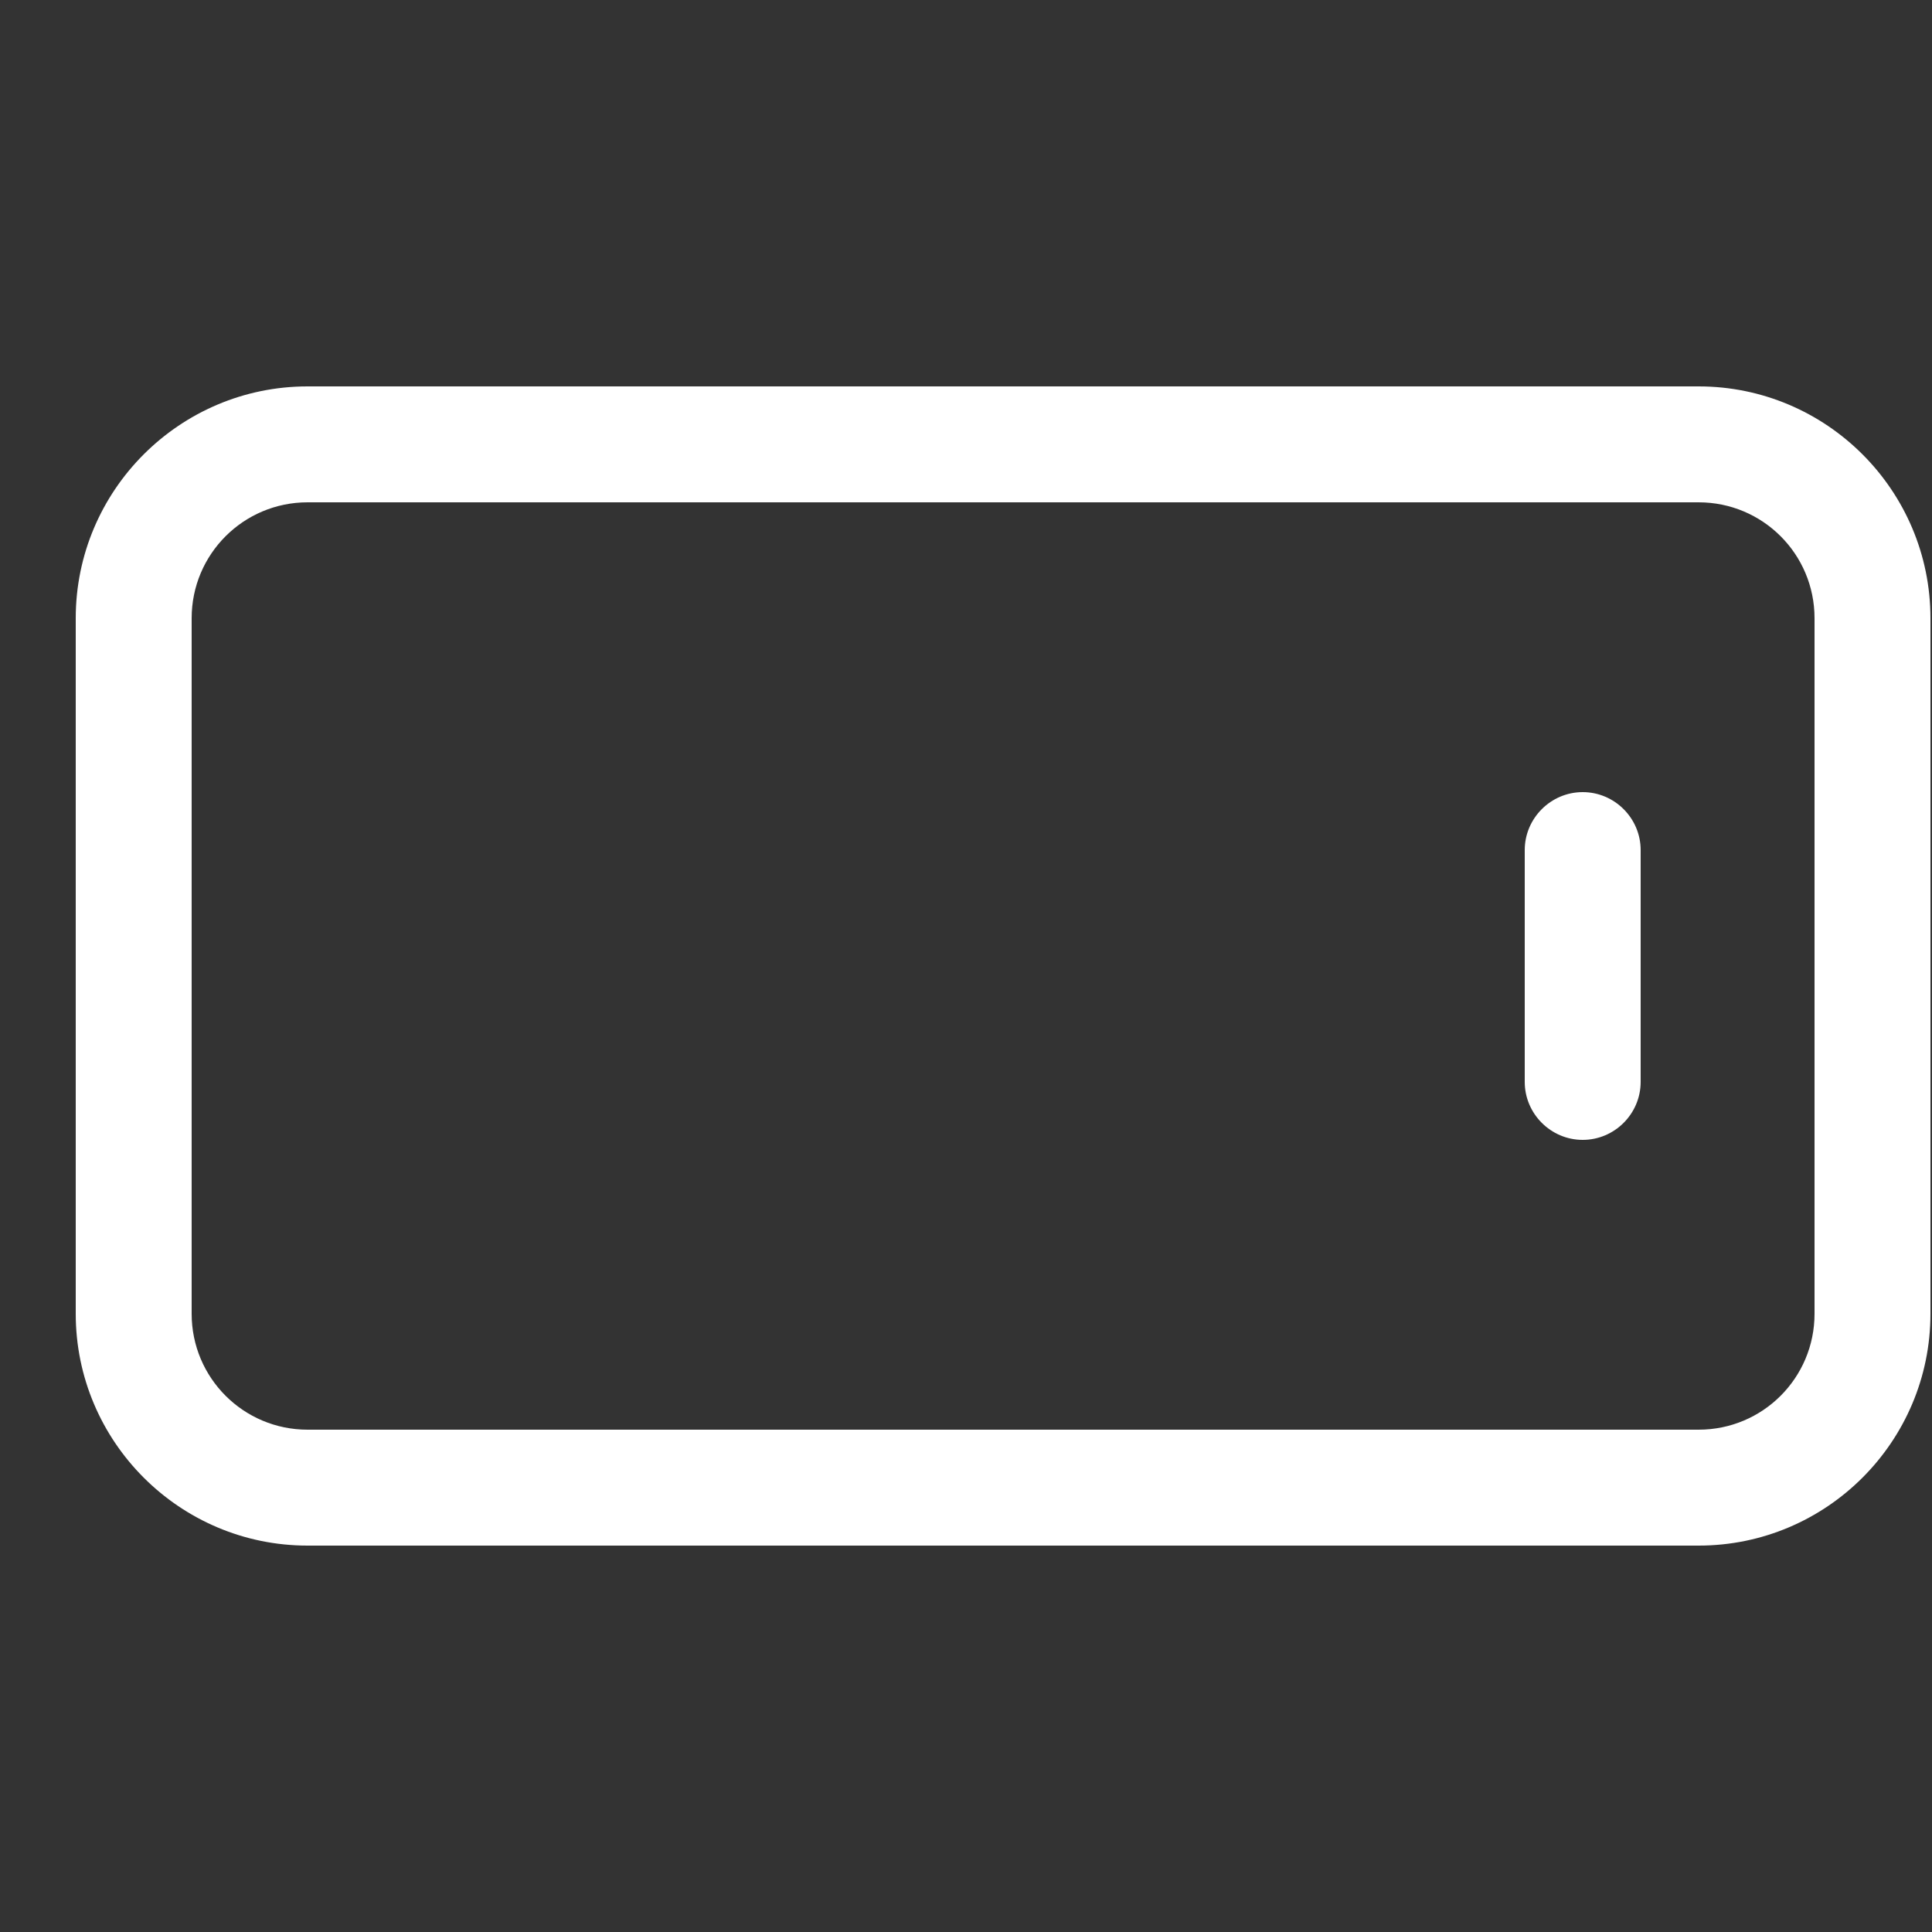 <svg width="25" height="25" viewBox="0 0 25 25" fill="none" xmlns="http://www.w3.org/2000/svg">
<rect x="0" y="0" width="25" height="25" fill="#333333" stroke="none"/>
<g id="mobile" clip-path="url(#clip0_4812_17608)">
<path id="Vector" d="M2.48 17C2.48 17.83 3.151 18.5 3.98 18.5L21.98 18.5C22.81 18.5 23.48 17.83 23.48 17L23.48 8C23.48 7.17 22.81 6.5 21.98 6.5L3.98 6.5C3.151 6.5 2.48 7.17 2.48 8L2.48 17ZM3.98 20C2.326 20 0.98 18.655 0.98 17L0.98 8C0.98 6.345 2.326 5 3.98 5L21.98 5C23.635 5 24.98 6.345 24.98 8L24.98 17C24.98 18.655 23.635 20 21.98 20L3.98 20ZM19.73 14L19.73 11C19.73 10.588 20.068 10.25 20.48 10.25C20.893 10.25 21.23 10.588 21.23 11L21.23 14C21.23 14.412 20.893 14.75 20.48 14.75C20.068 14.75 19.73 14.412 19.73 14Z" fill="white"/>
</g>
<defs>
<clipPath id="clip0_4812_17608">
<rect width="24" height="24" fill="white" transform="translate(0.98 24.5) rotate(-90)"/>
</clipPath>
</defs>
</svg>
